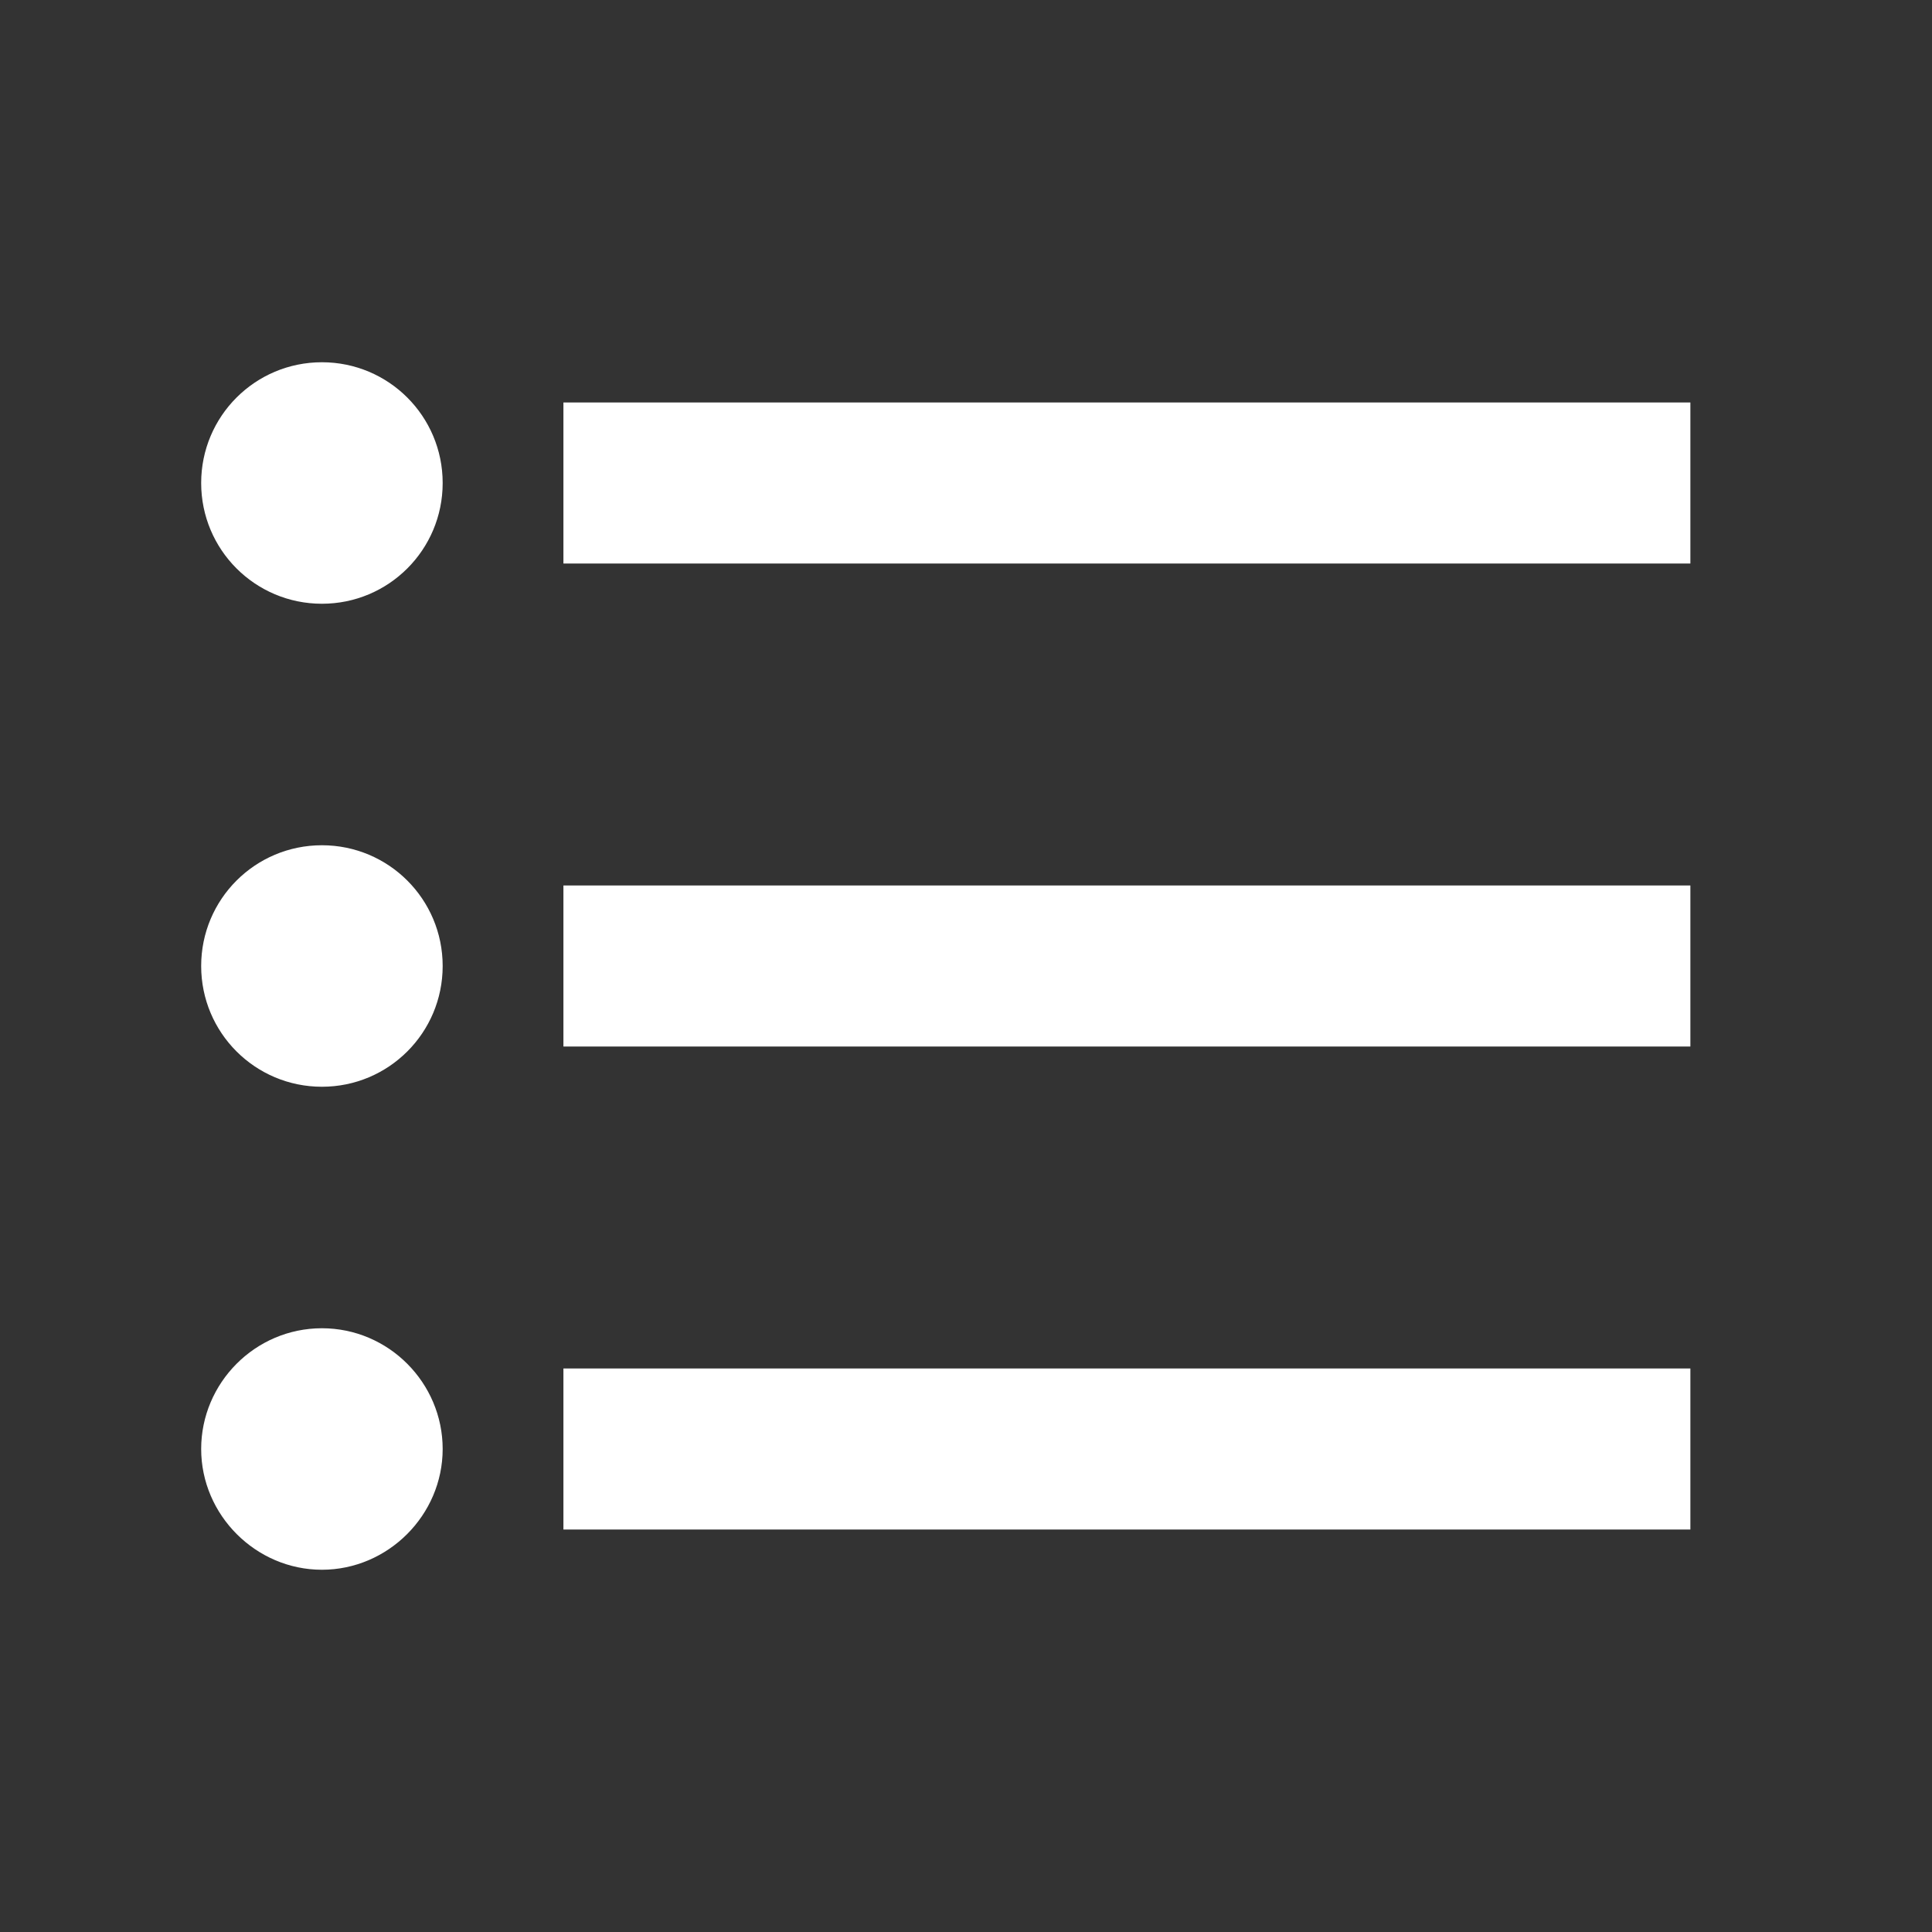 <svg width="16" height="16" viewBox="0 0 16 16" fill="none" xmlns="http://www.w3.org/2000/svg">
<rect x="0" y="0" width="16" height="16" fill="#333333" stroke="none"/>
<path d="M2.666 7C2.113 7 1.666 7.447 1.666 8C1.666 8.553 2.113 9 2.666 9C3.219 9 3.666 8.553 3.666 8C3.666 7.447 3.219 7 2.666 7ZM2.666 3C2.113 3 1.666 3.447 1.666 4C1.666 4.553 2.113 5 2.666 5C3.219 5 3.666 4.553 3.666 4C3.666 3.447 3.219 3 2.666 3ZM2.666 11C2.113 11 1.666 11.453 1.666 12C1.666 12.547 2.119 13 2.666 13C3.213 13 3.666 12.547 3.666 12C3.666 11.453 3.219 11 2.666 11ZM4.666 12.667H13.999V11.333H4.666V12.667ZM4.666 8.667H13.999V7.333H4.666V8.667ZM4.666 3.333V4.667H13.999V3.333H4.666Z" fill="white"/>
</svg>

